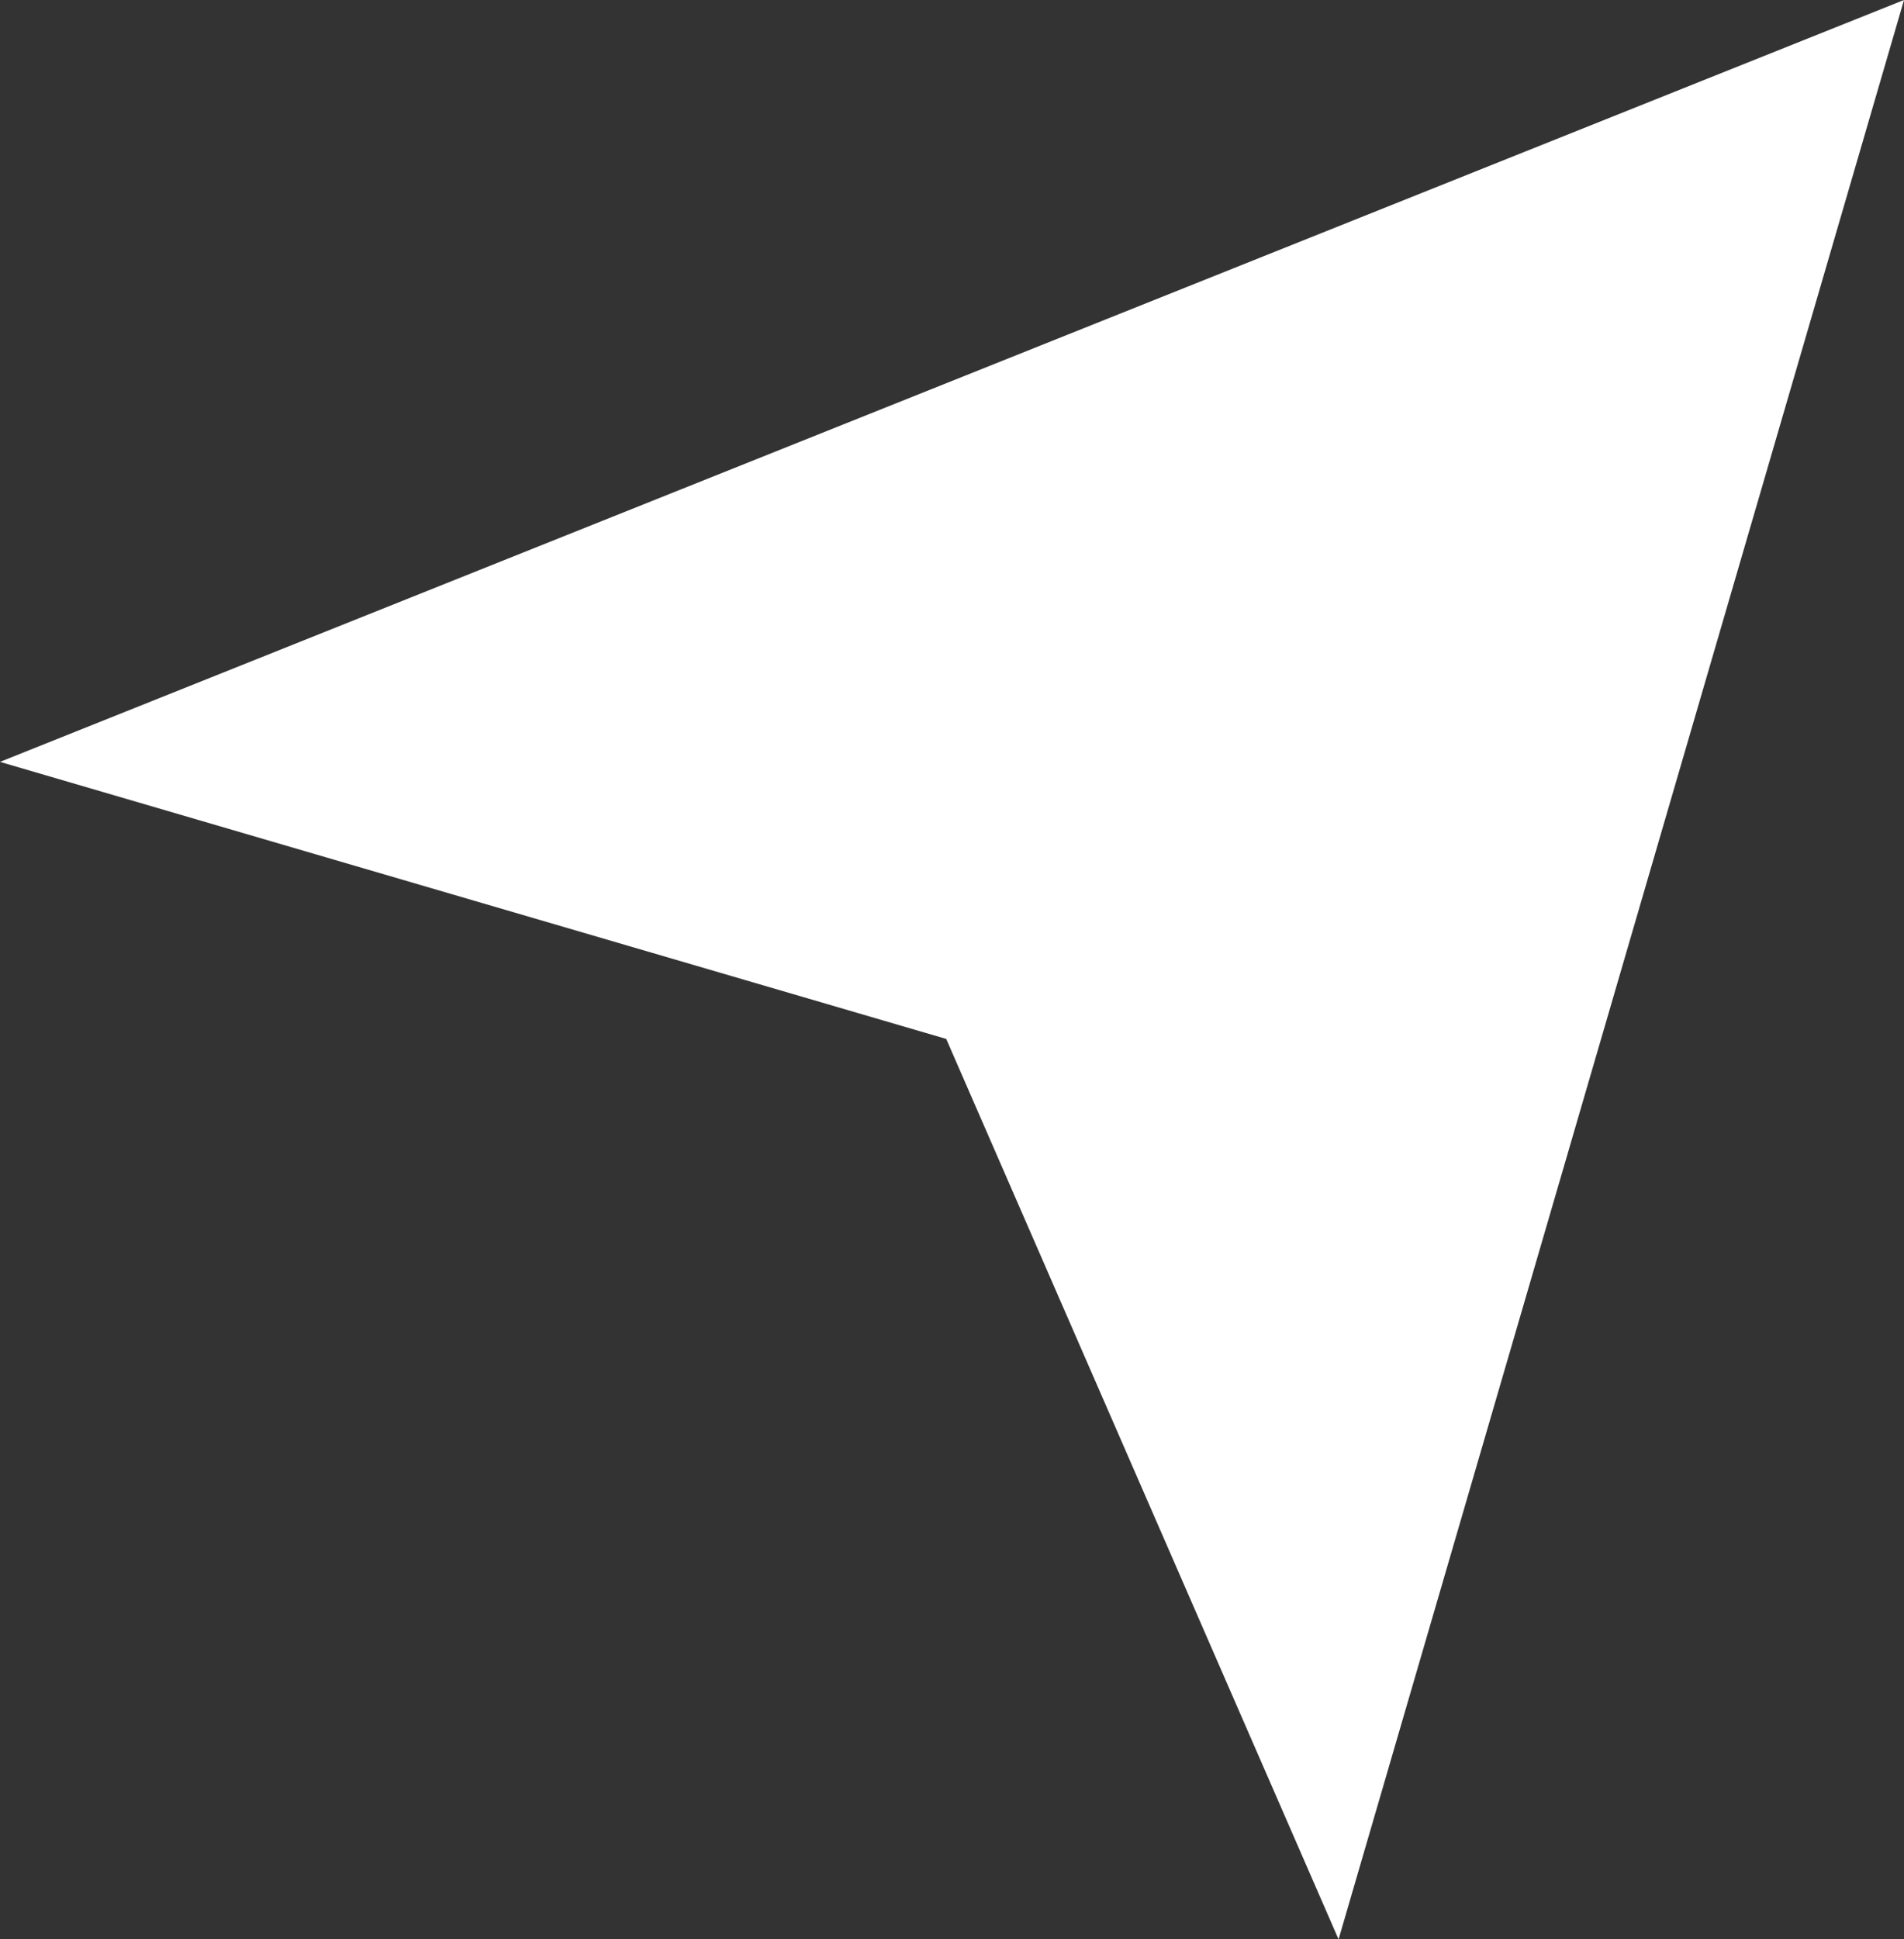<?xml version="1.0" encoding="utf-8"?>
<!-- Generator: Adobe Illustrator 24.1.2, SVG Export Plug-In . SVG Version: 6.00 Build 0)  -->
<svg version="1.1" id="Layer_1" xmlns="http://www.w3.org/2000/svg" xmlns:xlink="http://www.w3.org/1999/xlink" x="0px" y="0px"
	 viewBox="0 0 16.5 16.8" style="enable-background:new 0 0 16.5 16.8;" xml:space="preserve">
<rect x="0" y="0" width="16.5" height="16.8" fill="#333333" stroke="none"/>
<style type="text/css">
	.st0{fill:#FFFFFF;}
</style>
<path class="st0" d="M0,6.6L16.5,0l-4.9,16.8L8.2,9L0,6.6z"/>
</svg>
